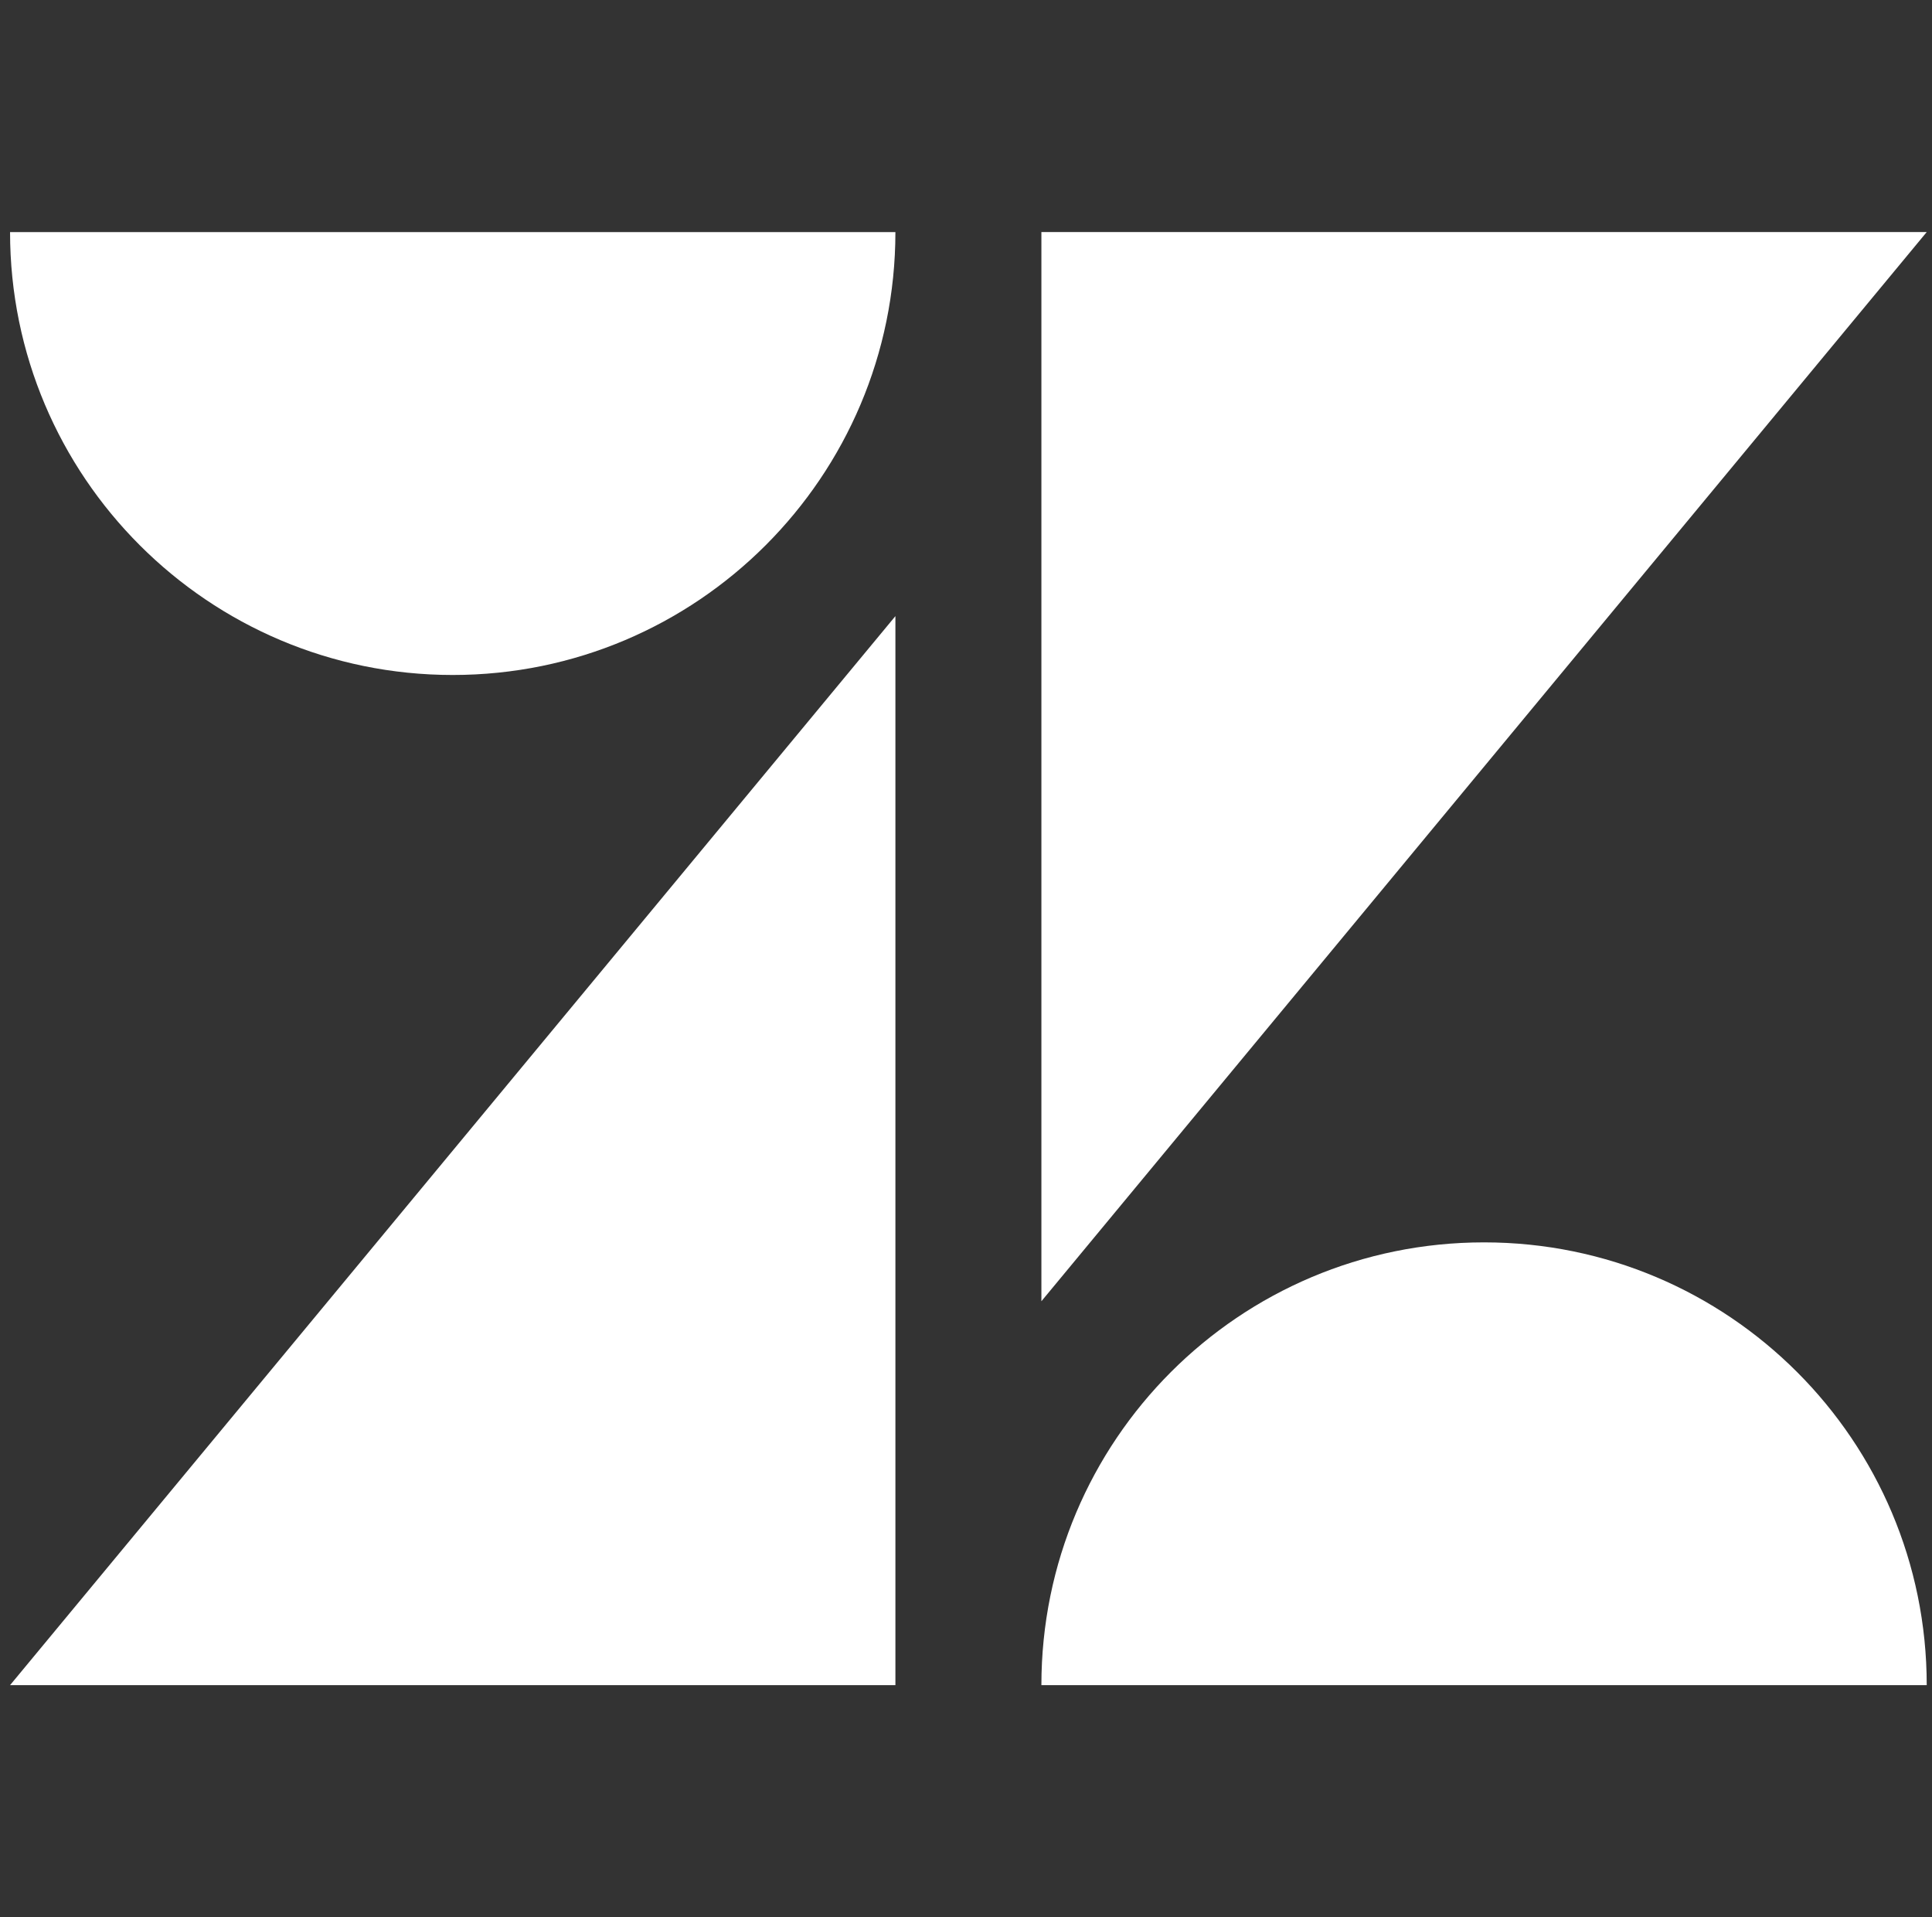 <svg width="126" height="125" viewBox="0 0 126 125" fill="none" xmlns="http://www.w3.org/2000/svg">
<rect x="0" y="0" width="126" height="125" fill="#333333" stroke="none"/>
<g clip-path="url(#clip0_2560_13251)">
<path d="M67.917 15.125V84.844L125.656 15.13H67.917V15.125ZM0.656 15.135C0.656 31.073 13.588 44.01 29.526 44.01C45.464 44.01 58.391 31.073 58.396 15.135H0.656ZM58.396 40.172L0.656 109.875H58.396V40.172ZM96.781 81.005C80.828 81.005 67.917 93.922 67.917 109.875H125.656C125.656 93.938 112.74 81.005 96.787 81.005H96.781Z" fill="white"/>
</g>
<defs>
<clipPath id="clip0_2560_13251">
<rect width="125" height="125" fill="white" transform="translate(0.656)"/>
</clipPath>
</defs>
</svg>
